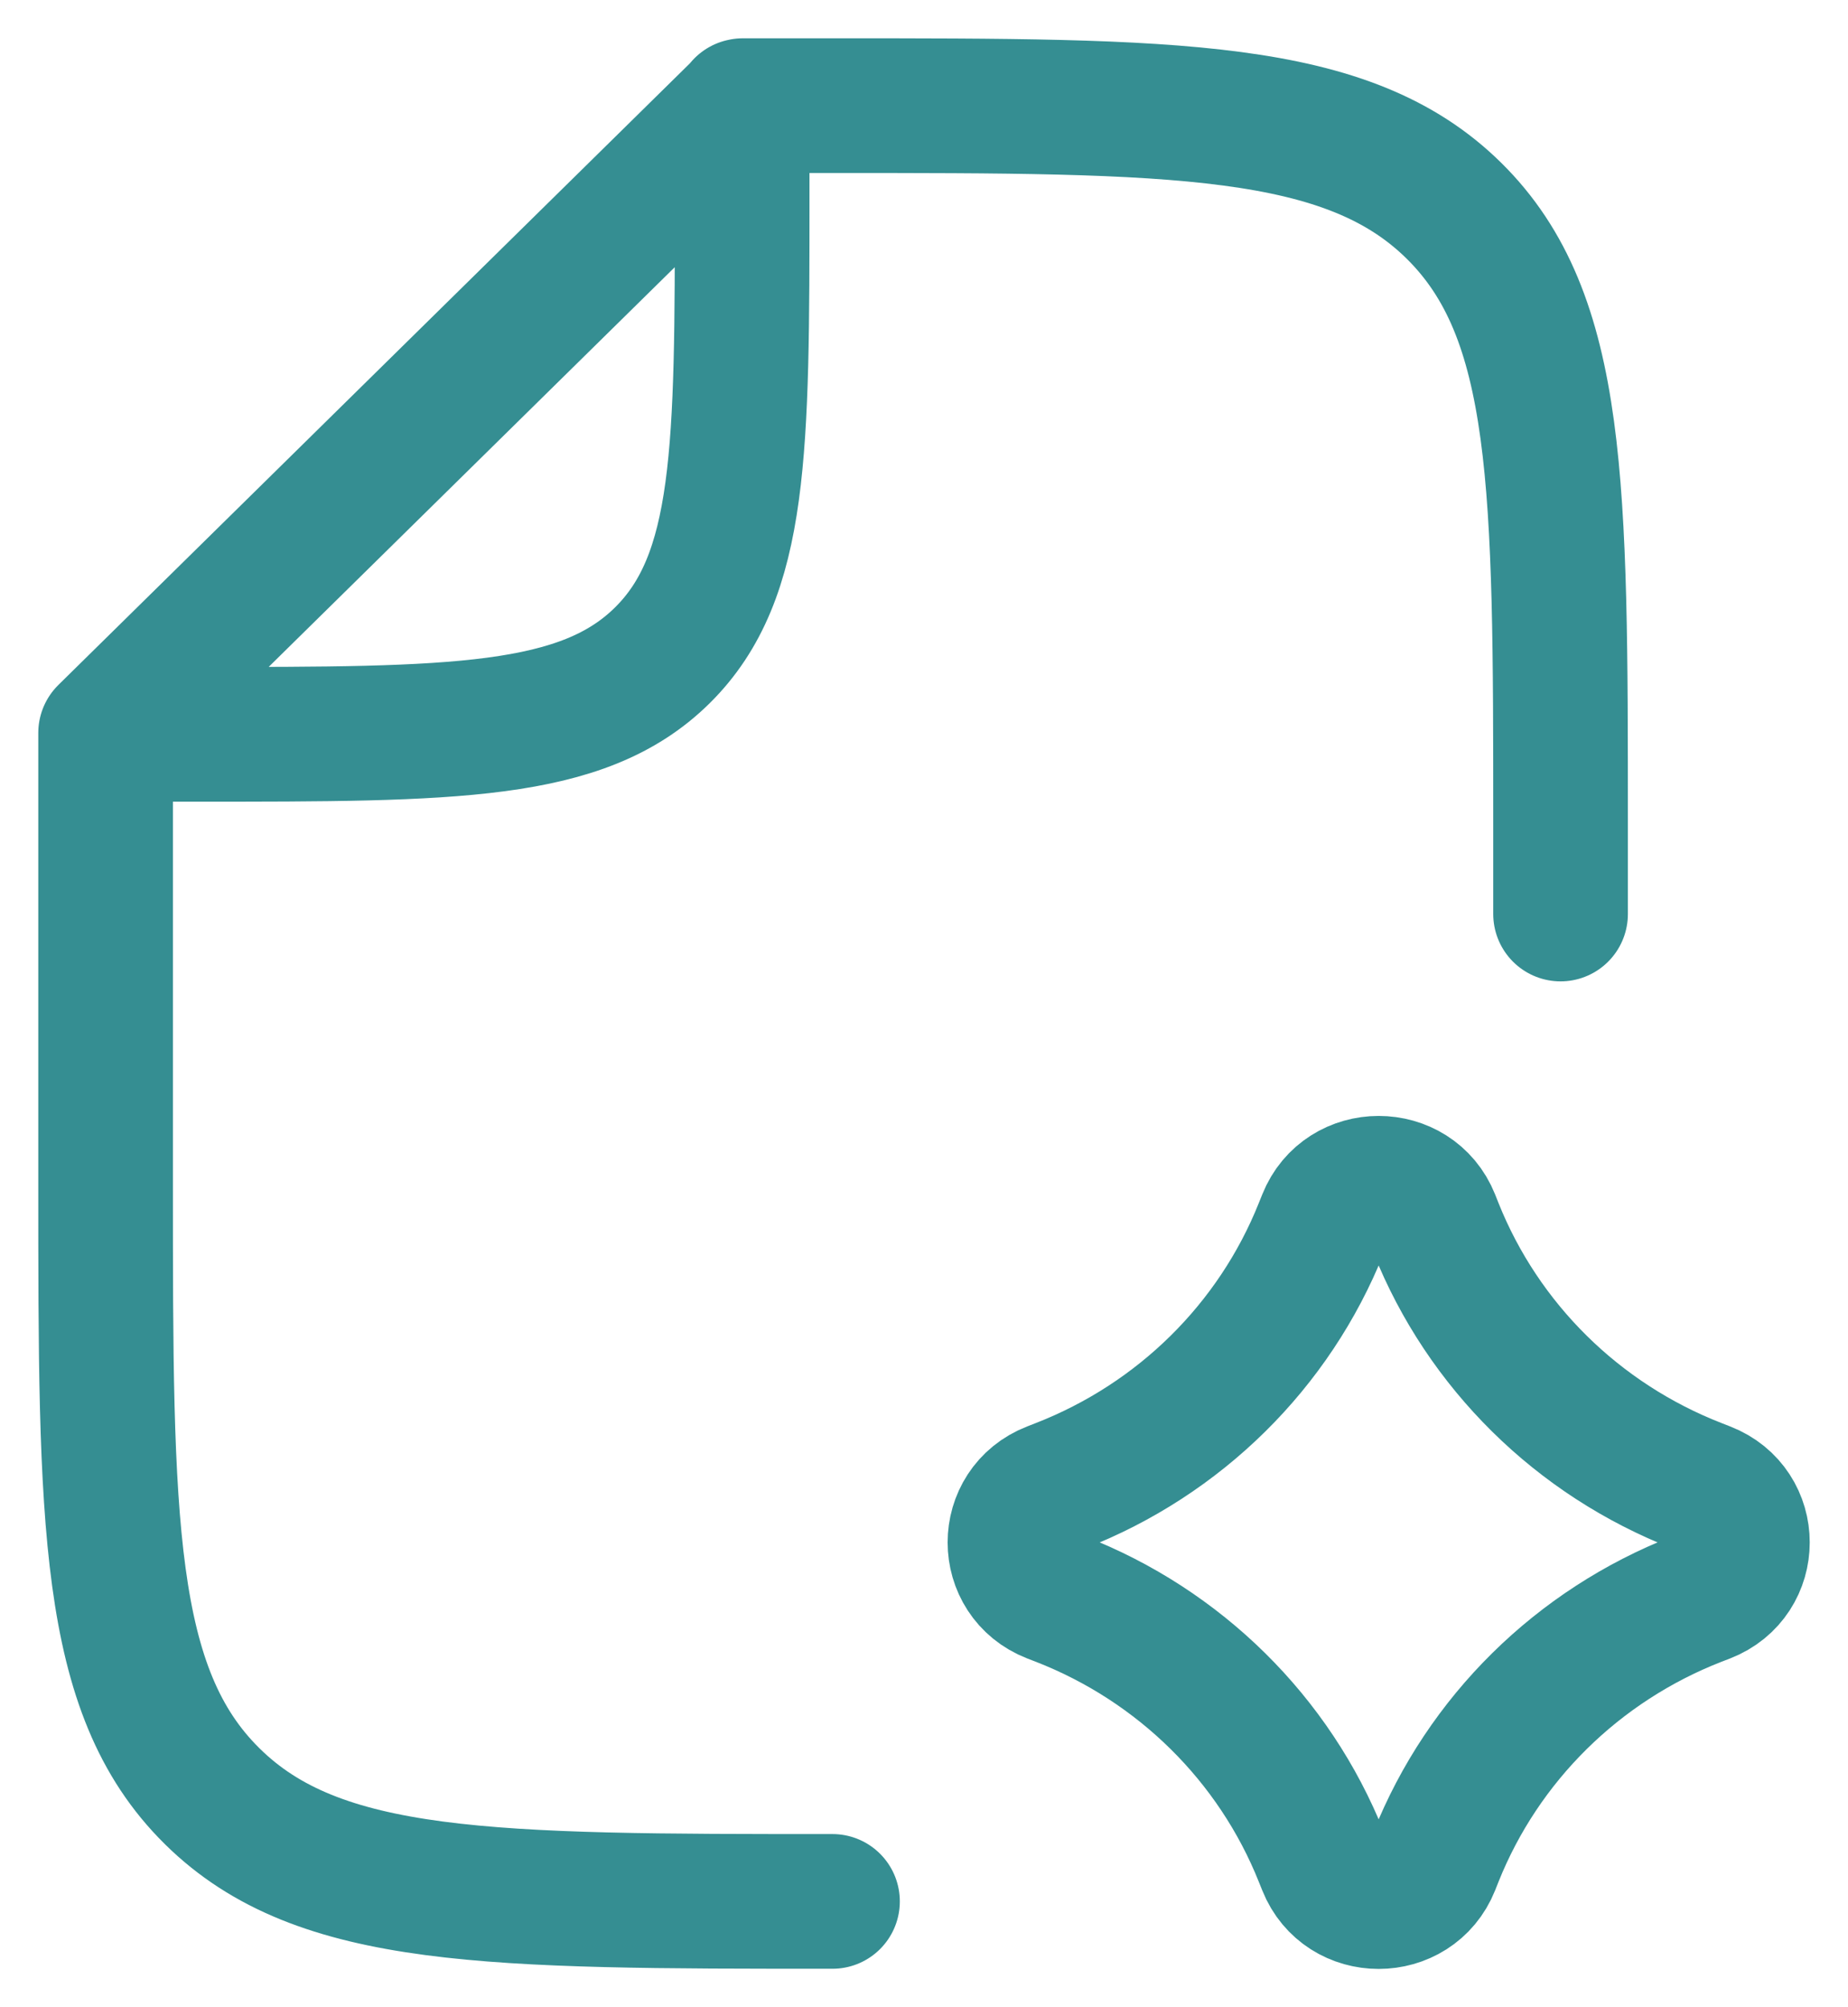 <svg width="35" height="38" viewBox="0 0 35 38" fill="none" xmlns="http://www.w3.org/2000/svg">
<path d="M29.556 17.304V15.599C29.556 9.188 29.556 5.983 27.538 3.991C25.52 2 22.273 2 15.778 2H14.07L2 13.876V22.409C2 28.809 2 32.009 4.012 33.999L4.024 34.011C6.04 35.997 9.283 35.997 15.767 35.997M2 13.902H3.722C8.593 13.902 11.029 13.902 12.542 12.409C14.056 10.915 14.056 8.511 14.056 3.703V2.003M25.09 35.314C25.455 36.229 26.767 36.229 27.133 35.314L27.196 35.155C28.089 32.921 29.881 31.152 32.144 30.271L32.305 30.209C33.232 29.848 33.232 28.553 32.305 28.193L32.144 28.13C29.881 27.249 28.089 25.48 27.196 23.246L27.133 23.087C26.767 22.173 25.455 22.173 25.09 23.087L25.026 23.246C24.134 25.48 22.342 27.249 20.078 28.13L19.917 28.193C18.991 28.553 18.991 29.848 19.917 30.209L20.078 30.271C22.342 31.152 24.134 32.921 25.026 35.155L25.09 35.314Z" stroke="#358E92" stroke-width="2.55" stroke-linecap="round" stroke-linejoin="round"/>
</svg>
